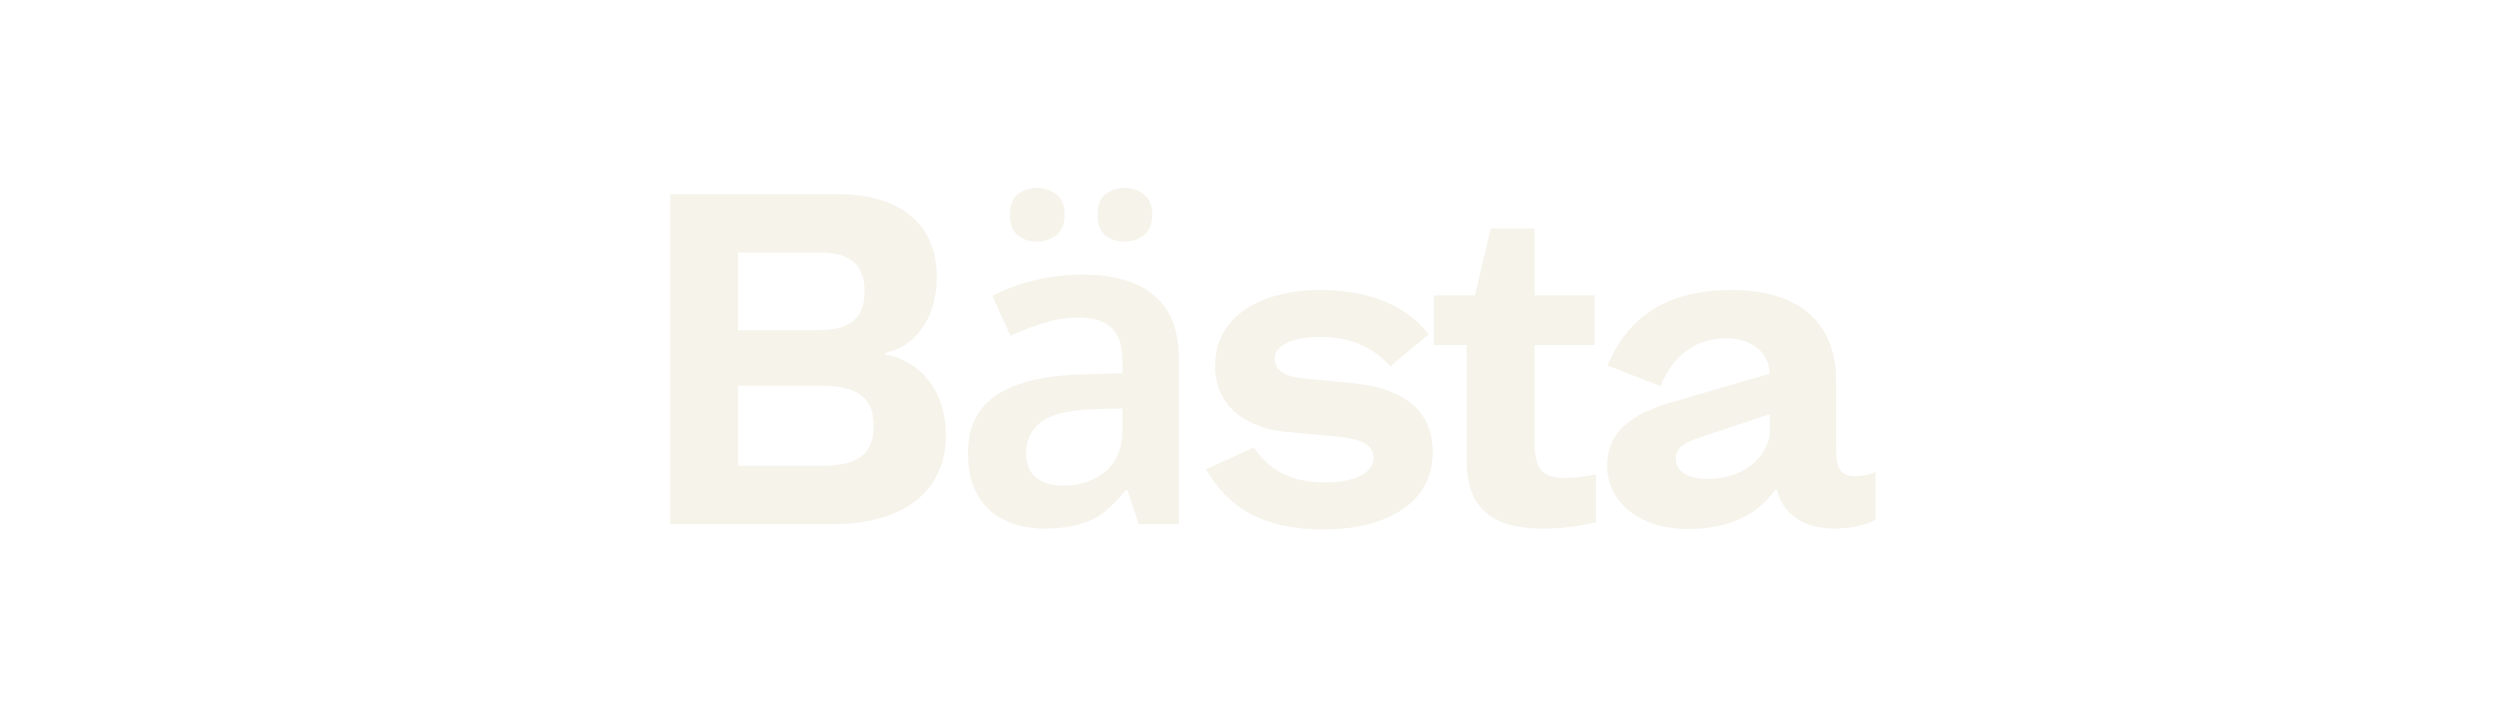 <svg width="291" height="84" viewBox="0 0 291 84" fill="none" xmlns="http://www.w3.org/2000/svg">
<g opacity="0.5">
<path d="M78.018 61V22.607H97.688C104.788 22.607 109.048 26.131 109.048 32.231C109.048 36.912 106.681 40.278 103.105 41.067V41.278C107.102 42.014 110.1 45.432 110.1 50.692C110.1 57.108 105.261 61 97.057 61H78.018ZM85.907 54.215H95.532C99.739 54.215 101.685 53.006 101.685 49.535C101.685 46.379 99.897 44.906 95.637 44.906H85.907V54.215ZM85.907 38.437H95.111C98.582 38.437 100.633 37.333 100.633 33.967C100.633 30.811 99.003 29.391 95.427 29.391H85.907V38.437Z" fill="#EDE8D6"/>
<path d="M125.974 31.968C129.655 31.968 132.443 32.775 134.336 34.388C136.264 35.966 137.229 38.455 137.229 41.856V61H132.548L131.233 57.055H131.023C130.216 58.072 129.375 58.931 128.498 59.633C127.657 60.299 126.675 60.772 125.553 61.053C124.466 61.368 123.134 61.526 121.556 61.526C119.873 61.526 118.348 61.21 116.98 60.579C115.648 59.948 114.596 58.984 113.825 57.687C113.053 56.354 112.668 54.689 112.668 52.69C112.668 49.745 113.737 47.536 115.876 46.063C118.05 44.556 121.328 43.732 125.711 43.592L130.654 43.434V42.014C130.654 40.191 130.216 38.893 129.34 38.122C128.463 37.35 127.236 36.965 125.658 36.965C124.221 36.965 122.836 37.175 121.503 37.596C120.171 38.017 118.874 38.508 117.611 39.069L115.508 34.44C116.91 33.704 118.505 33.108 120.294 32.652C122.117 32.196 124.01 31.968 125.974 31.968ZM127.183 47.641C124.273 47.746 122.257 48.255 121.135 49.166C120.013 50.043 119.452 51.235 119.452 52.743C119.452 54.075 119.855 55.039 120.662 55.635C121.468 56.231 122.503 56.529 123.765 56.529C125.693 56.529 127.324 55.986 128.656 54.899C129.988 53.777 130.654 52.129 130.654 49.955V47.536L127.183 47.641ZM117.559 25.026C117.559 23.904 117.857 23.098 118.453 22.607C119.084 22.116 119.838 21.871 120.714 21.871C121.556 21.871 122.292 22.116 122.923 22.607C123.589 23.098 123.923 23.904 123.923 25.026C123.923 26.078 123.589 26.867 122.923 27.393C122.292 27.884 121.556 28.129 120.714 28.129C119.838 28.129 119.084 27.884 118.453 27.393C117.857 26.867 117.559 26.078 117.559 25.026ZM127.762 25.026C127.762 23.904 128.06 23.098 128.656 22.607C129.287 22.116 130.041 21.871 130.917 21.871C131.759 21.871 132.495 22.116 133.126 22.607C133.793 23.098 134.126 23.904 134.126 25.026C134.126 26.078 133.793 26.867 133.126 27.393C132.495 27.884 131.759 28.129 130.917 28.129C130.041 28.129 129.287 27.884 128.656 27.393C128.06 26.867 127.762 26.078 127.762 25.026Z" fill="#EDE8D6"/>
<path d="M145.953 52.059C147.479 54.426 150.003 56.161 154.21 56.161C157.419 56.161 159.89 55.162 159.89 53.269C159.89 51.638 158.05 51.06 155.946 50.849L149.635 50.271C146.164 49.955 141.378 48.062 141.43 42.434C141.535 36.86 146.637 33.757 153.737 33.757C158.523 33.757 163.309 35.072 166.307 38.911L161.836 42.645C159.575 40.12 156.735 39.226 153.684 39.226C150.581 39.226 148.373 40.12 148.373 41.751C148.373 43.329 150.003 43.907 151.896 44.065L157.419 44.591C161.153 44.959 166.78 46.379 166.78 52.638C166.78 58.528 161.416 61.631 154.053 61.631C147.163 61.631 143.008 59.212 140.378 54.636L145.953 52.059Z" fill="#EDE8D6"/>
<path d="M166.891 34.388H171.677L173.518 26.604H178.619V34.388H185.614V40.173H178.619V51.323C178.619 54.584 179.461 55.635 182.248 55.635C183.3 55.635 184.457 55.478 185.772 55.215V60.789C183.721 61.263 181.985 61.526 179.408 61.526C173.623 61.526 170.73 59.001 170.73 53.847V40.173H166.891V34.388Z" fill="#EDE8D6"/>
<path d="M196.426 61.578C190.694 61.578 187.065 58.318 187.065 54.215C187.065 49.955 190.378 48.062 194.48 46.852L205.998 43.486C205.84 40.699 203.579 39.384 200.949 39.384C198.214 39.384 195.111 40.541 193.271 44.959L187.117 42.54C189.905 35.808 195.427 33.757 201.528 33.757C209.575 33.757 213.729 37.701 213.729 44.275V52.48C213.729 54.531 214.308 55.425 215.938 55.425C216.675 55.425 217.621 55.267 218.305 54.952V60.527C217.043 61.105 215.675 61.526 213.414 61.526C209.627 61.526 207.366 59.475 206.84 57.003H206.629C204.631 59.895 201.317 61.578 196.426 61.578ZM195.059 53.374C195.059 54.741 196.321 55.741 198.635 55.741C202.159 55.741 205.209 54.11 205.998 50.744V48.22L197.951 50.902C196.268 51.48 195.059 52.007 195.059 53.374Z" fill="#EDE8D6"/>
</g>
</svg>
